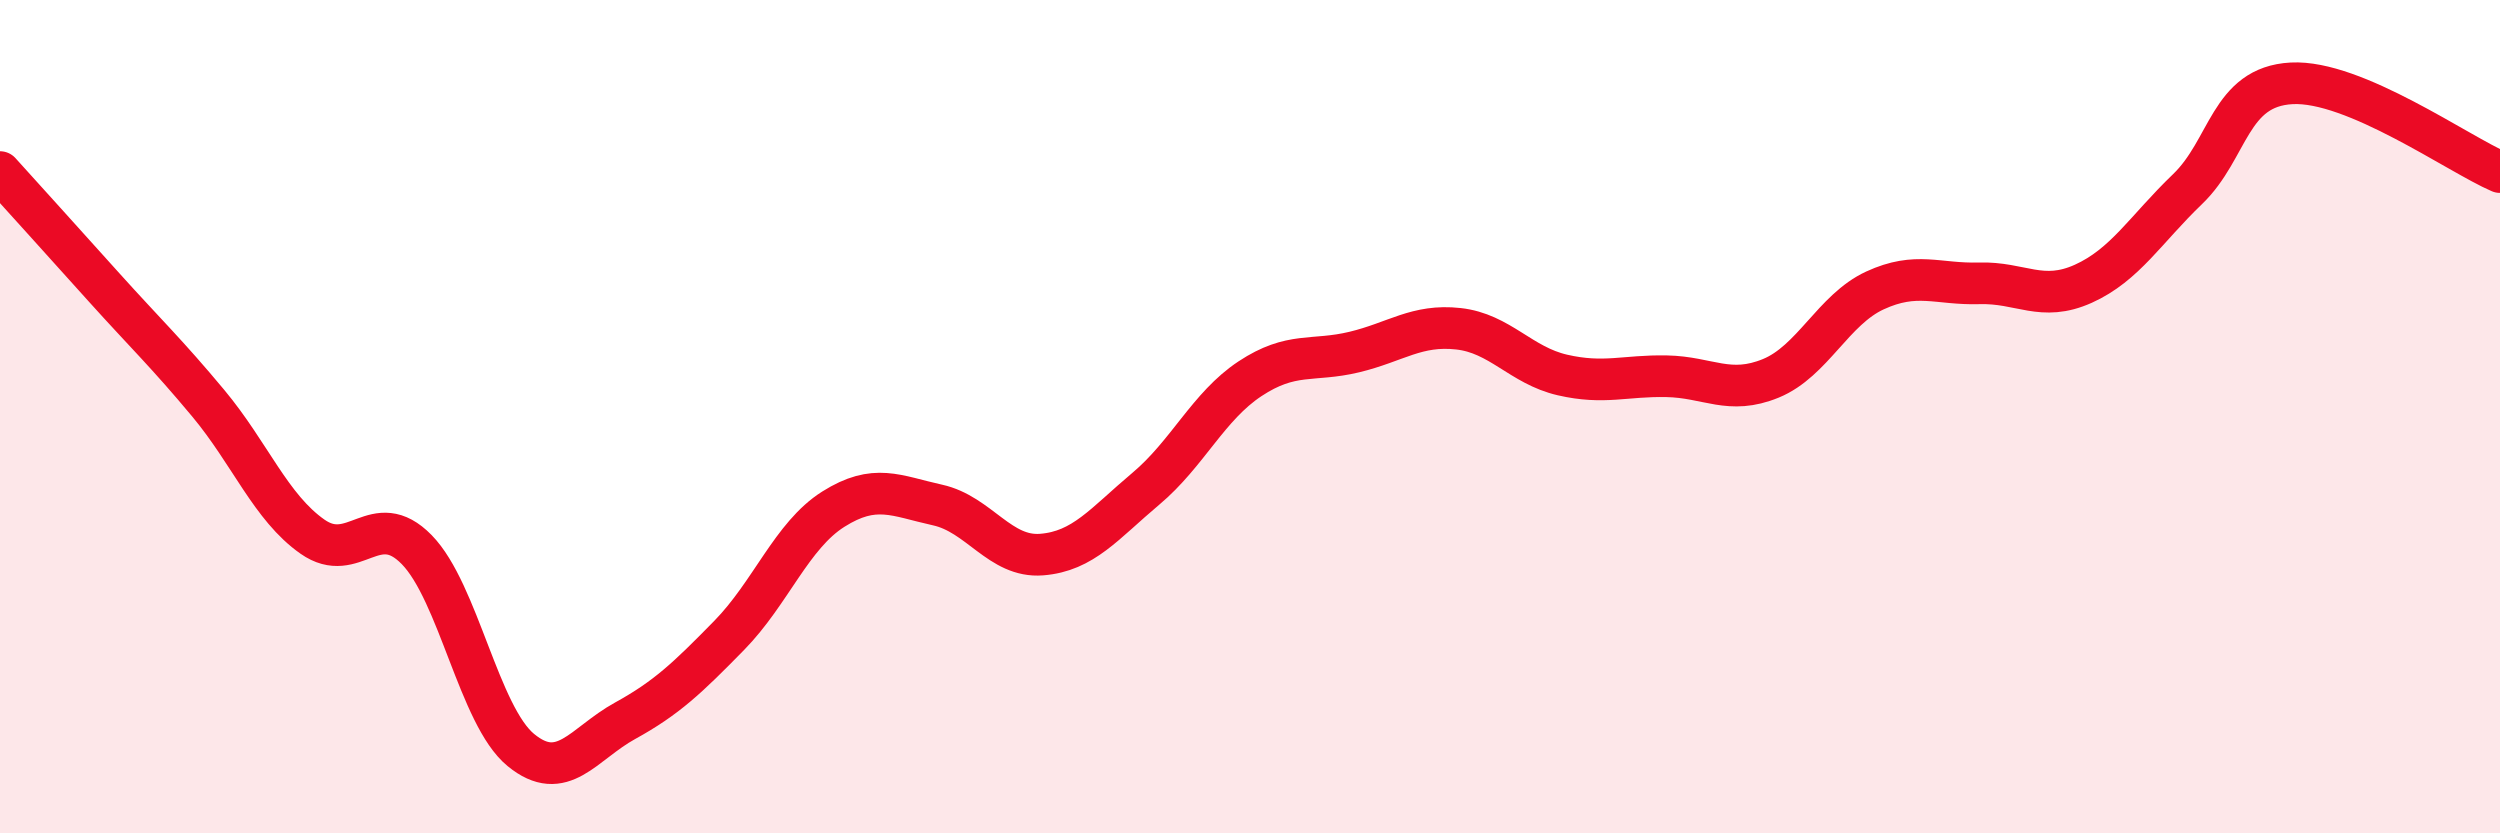 
    <svg width="60" height="20" viewBox="0 0 60 20" xmlns="http://www.w3.org/2000/svg">
      <path
        d="M 0,4.13 C 0.5,4.68 1.5,5.79 2.5,6.9 C 3.5,8.01 4,8.48 5,9.68 C 6,10.88 6.5,12.18 7.5,12.88 C 8.5,13.58 9,12.17 10,13.19 C 11,14.21 11.5,17.18 12.5,18 C 13.5,18.82 14,17.85 15,17.3 C 16,16.75 16.5,16.27 17.5,15.25 C 18.5,14.23 19,12.85 20,12.22 C 21,11.59 21.5,11.9 22.5,12.12 C 23.5,12.34 24,13.39 25,13.31 C 26,13.23 26.5,12.57 27.5,11.73 C 28.5,10.89 29,9.75 30,9.09 C 31,8.43 31.5,8.69 32.5,8.45 C 33.5,8.21 34,7.78 35,7.89 C 36,8 36.5,8.77 37.5,9 C 38.5,9.23 39,9.01 40,9.03 C 41,9.05 41.5,9.49 42.5,9.08 C 43.5,8.67 44,7.43 45,6.97 C 46,6.51 46.5,6.83 47.5,6.8 C 48.5,6.77 49,7.26 50,6.81 C 51,6.36 51.5,5.5 52.5,4.54 C 53.5,3.58 53.5,2.08 55,2 C 56.5,1.92 59,3.7 60,4.13L60 20L0 20Z"
        fill="#EB0A25"
        opacity="0.1"
        stroke-linecap="round"
        stroke-linejoin="round"
      />
      <path
        d="M 0,4.13 C 0.5,4.68 1.5,5.79 2.5,6.9 C 3.5,8.01 4,8.48 5,9.68 C 6,10.88 6.5,12.18 7.5,12.88 C 8.5,13.58 9,12.17 10,13.19 C 11,14.21 11.5,17.18 12.5,18 C 13.5,18.82 14,17.85 15,17.3 C 16,16.75 16.5,16.27 17.5,15.25 C 18.5,14.23 19,12.85 20,12.22 C 21,11.59 21.5,11.9 22.5,12.12 C 23.5,12.34 24,13.39 25,13.31 C 26,13.23 26.5,12.57 27.5,11.73 C 28.5,10.89 29,9.75 30,9.09 C 31,8.43 31.5,8.69 32.5,8.45 C 33.5,8.21 34,7.78 35,7.89 C 36,8 36.5,8.77 37.5,9 C 38.5,9.23 39,9.01 40,9.03 C 41,9.05 41.5,9.49 42.5,9.08 C 43.5,8.67 44,7.43 45,6.97 C 46,6.51 46.5,6.83 47.5,6.8 C 48.5,6.77 49,7.26 50,6.81 C 51,6.36 51.5,5.5 52.5,4.54 C 53.5,3.58 53.5,2.08 55,2 C 56.5,1.92 59,3.7 60,4.13"
        stroke="#EB0A25"
        stroke-width="1"
        fill="none"
        stroke-linecap="round"
        stroke-linejoin="round"
      />
    </svg>
  